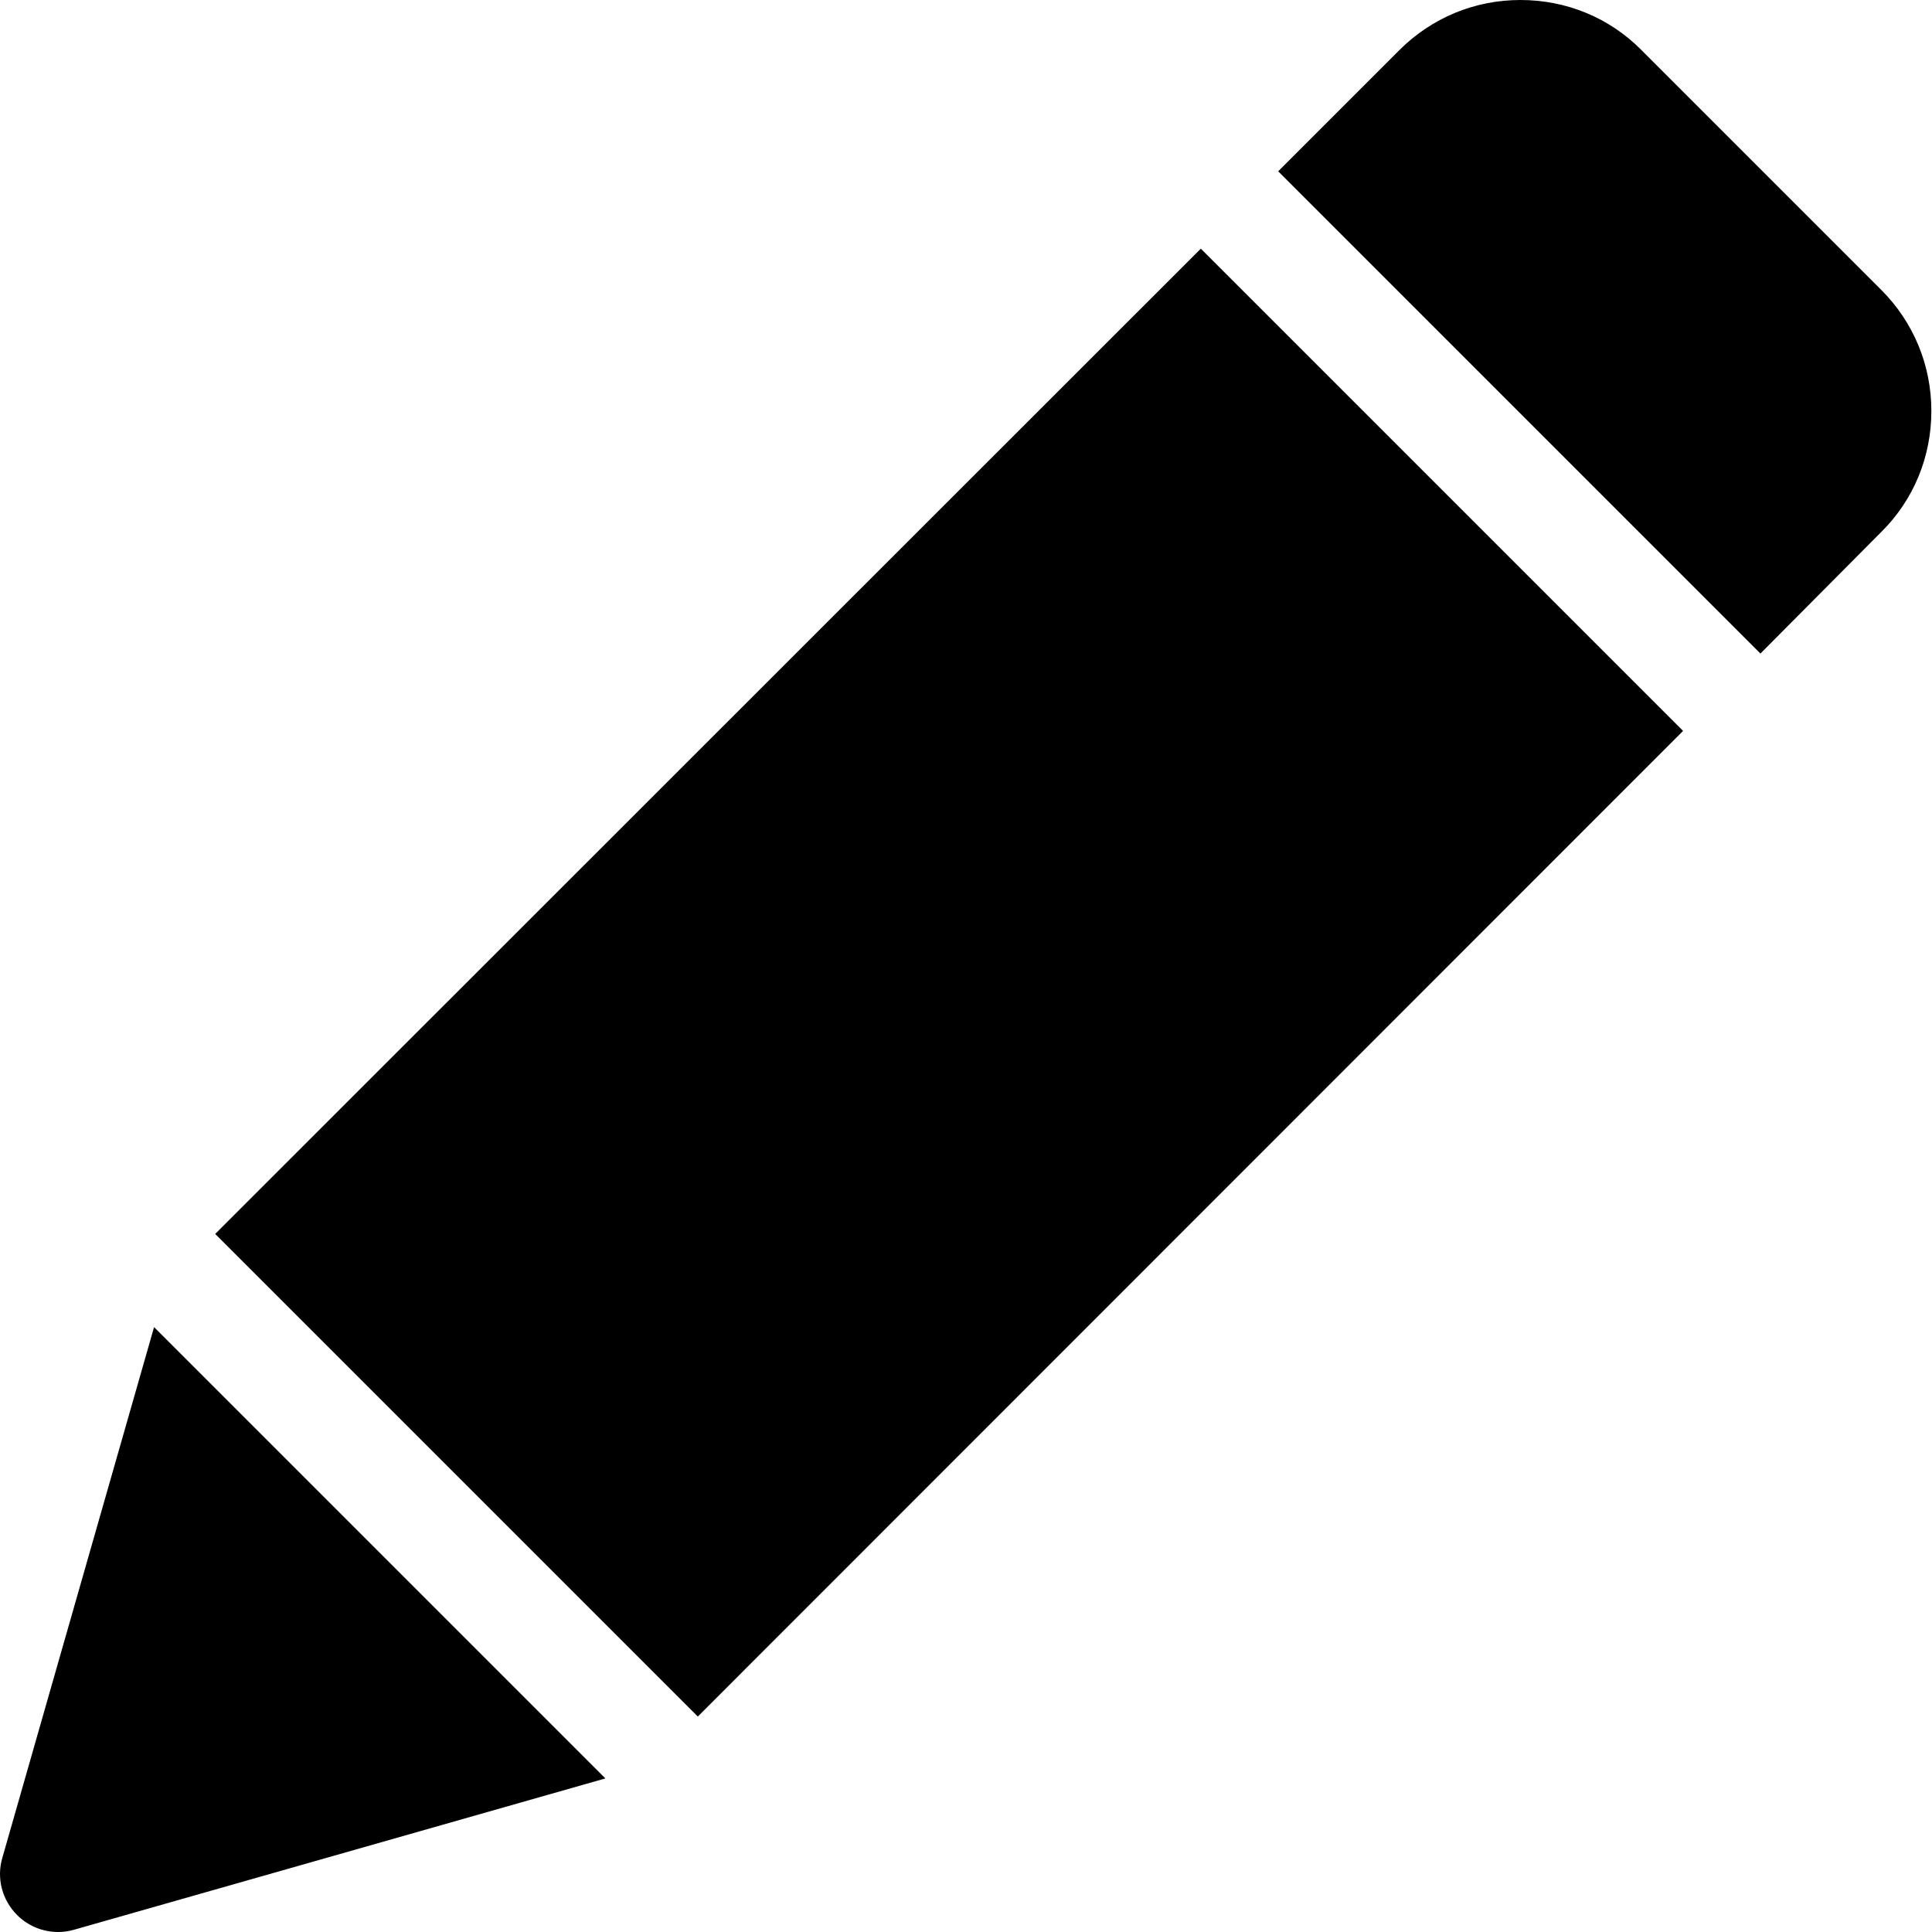 <svg height="30px" width="30px" viewBox="0 0 512 512" xmlns="http://www.w3.org/2000/svg"><path d="m1.031 492.398c-1.5 5.203 0 10.902 3.797 14.703 2.801 2.797 6.703 4.398 10.602 4.398 1.398 0 2.801-.199 4.102-.602l139.797-39.898-118.398-118.398zm0 0"/><path d="m15.43 512c-4.102 0-8-1.602-10.898-4.5-4-4-5.5-9.801-3.902-15.199l40.199-140.602 119.602 119.602-140.801 40.098c-1.398.402-2.801.602-4.199.602zm25.801-158.5-39.699 139c-1.402 5.102 0 10.5 3.699 14.199 2.699 2.699 6.398 4.199 10.199 4.199 1.301 0 2.699-.199 4-.598l139-39.699zm0 0"/><path d="m498.328 77.199-63.5-63.5c-8.598-8.5-19.797-13.199-31.898-13.199-12 0-23.301 4.699-31.801 13.102l-31.801 31.797 127.102 127.102 31.801-31.801c8.5-8.5 13.098-19.801 13.098-31.801.102-12-4.598-23.199-13-31.699zm0 0"/><path d="m466.531 173.199-127.801-127.801 32.098-32.098c8.602-8.602 20-13.301 32.102-13.301 12.199 0 23.602 4.699 32.102 13.301l63.5 63.5c8.598 8.598 13.297 20 13.297 32.098 0 12.203-4.699 23.602-13.297 32.102zm-126.402-127.801 126.402 126.402 31.398-31.402c8.398-8.398 13-19.5 13-31.398s-4.602-23-13-31.398l-63.5-63.602c-8.398-8.398-19.602-13-31.5-13-11.898 0-23 4.602-31.398 13zm0 0"/><path d="m57.805 327.016 260.422-260.426 127.137 127.137-260.422 260.426zm0 0"/><path d="m184.93 454.898-127.898-127.898 261.199-261.102 127.801 127.801zm-126.398-127.898 126.398 126.398 259.699-259.699-126.398-126.398zm0 0"/></svg>